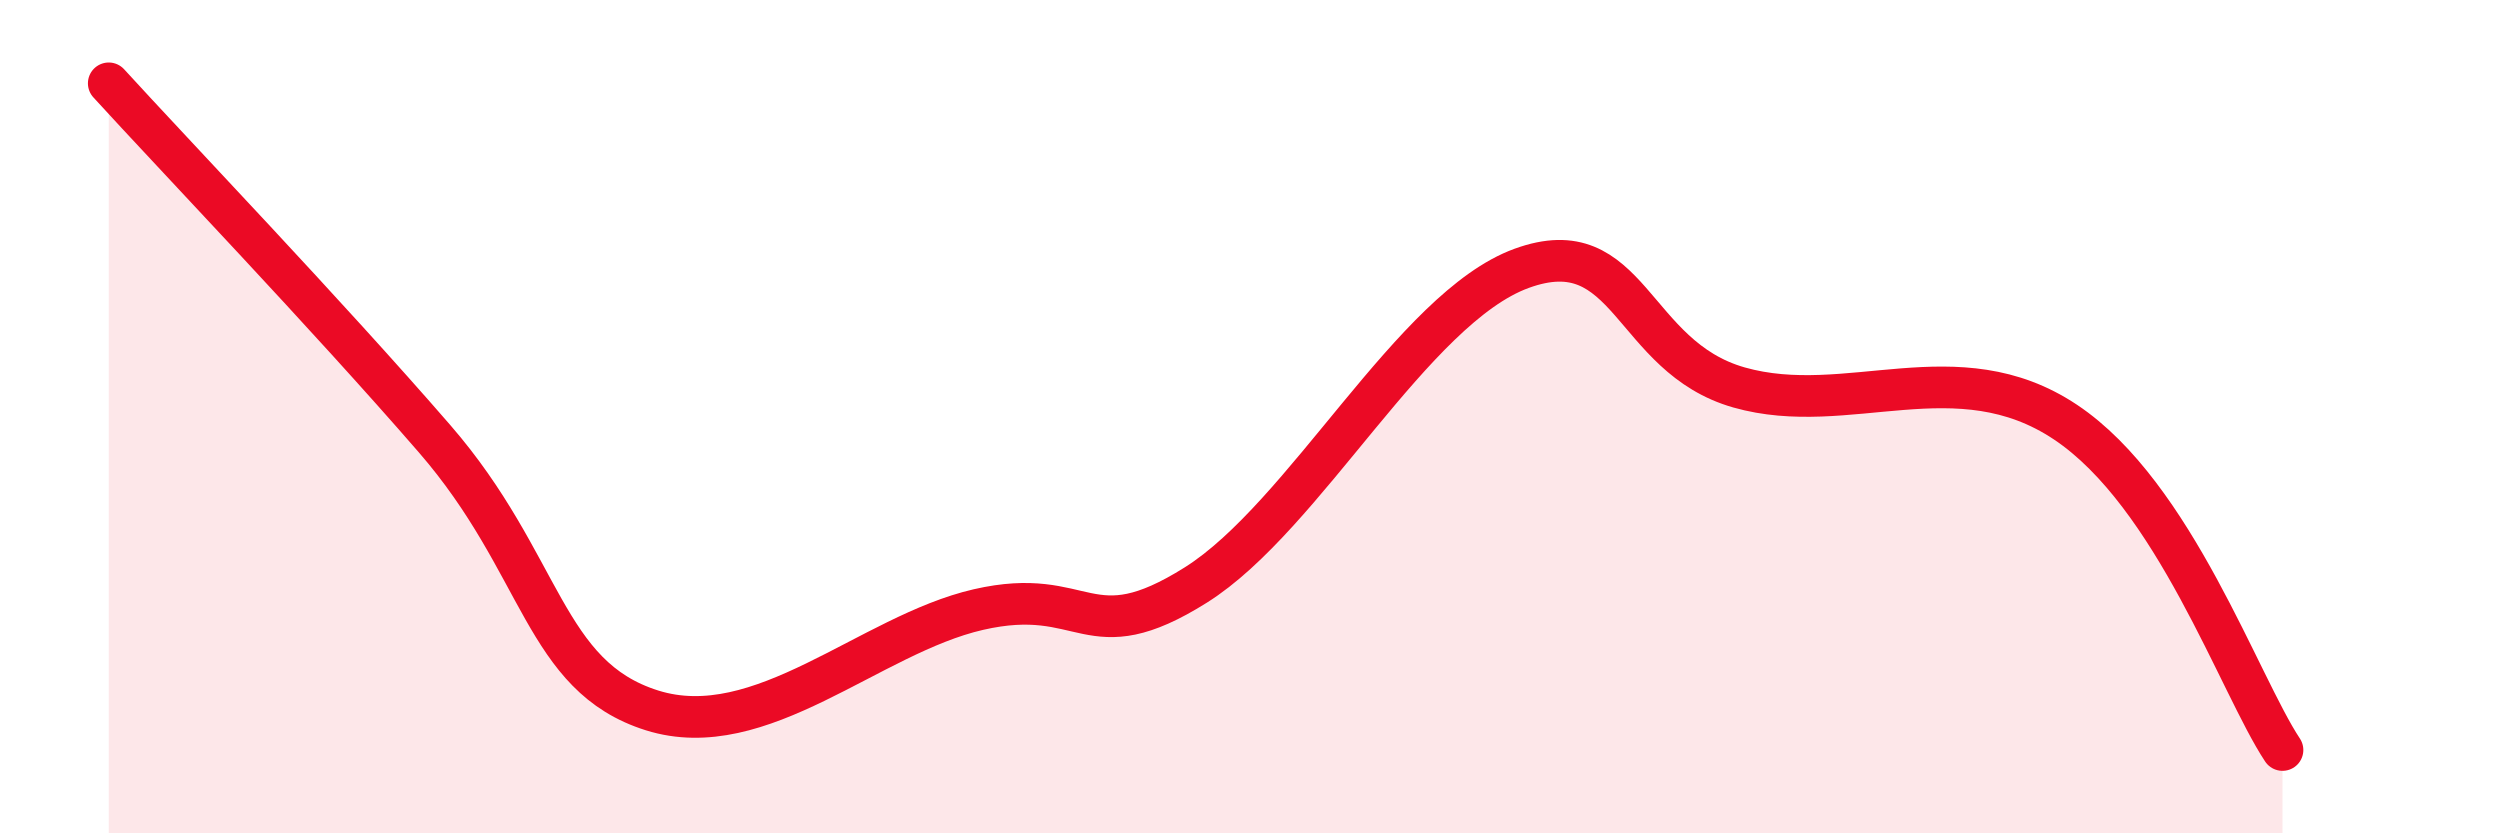 
    <svg width="60" height="20" viewBox="0 0 60 20" xmlns="http://www.w3.org/2000/svg">
      <path
        d="M 2.61,2 C 4.17,3.71 7.82,7.52 10.43,10.53 C 13.04,13.54 13.04,16.23 15.65,17.05 C 18.26,17.87 20.87,15.23 23.48,14.63 C 26.09,14.03 26.09,15.68 28.7,14.04 C 31.31,12.4 33.91,7.39 36.52,6.44 C 39.13,5.49 39.13,8.56 41.74,9.3 C 44.35,10.04 46.96,8.39 49.57,10.13 C 52.18,11.87 53.74,16.43 54.78,18L54.78 20L2.61 20Z"
        fill="#EB0A25"
        opacity="0.1"
        stroke-linecap="round"
        stroke-linejoin="round"
      />
      <path
        d="M 2.61,2 C 4.17,3.71 7.82,7.52 10.43,10.53 C 13.04,13.54 13.04,16.23 15.65,17.05 C 18.26,17.87 20.87,15.23 23.48,14.63 C 26.09,14.03 26.09,15.68 28.7,14.04 C 31.31,12.4 33.91,7.39 36.52,6.44 C 39.13,5.49 39.13,8.56 41.74,9.3 C 44.35,10.04 46.96,8.39 49.57,10.13 C 52.18,11.87 53.74,16.43 54.78,18"
        stroke="#EB0A25"
        stroke-width="1"
        fill="none"
        stroke-linecap="round"
        stroke-linejoin="round"
      />
    </svg>
  